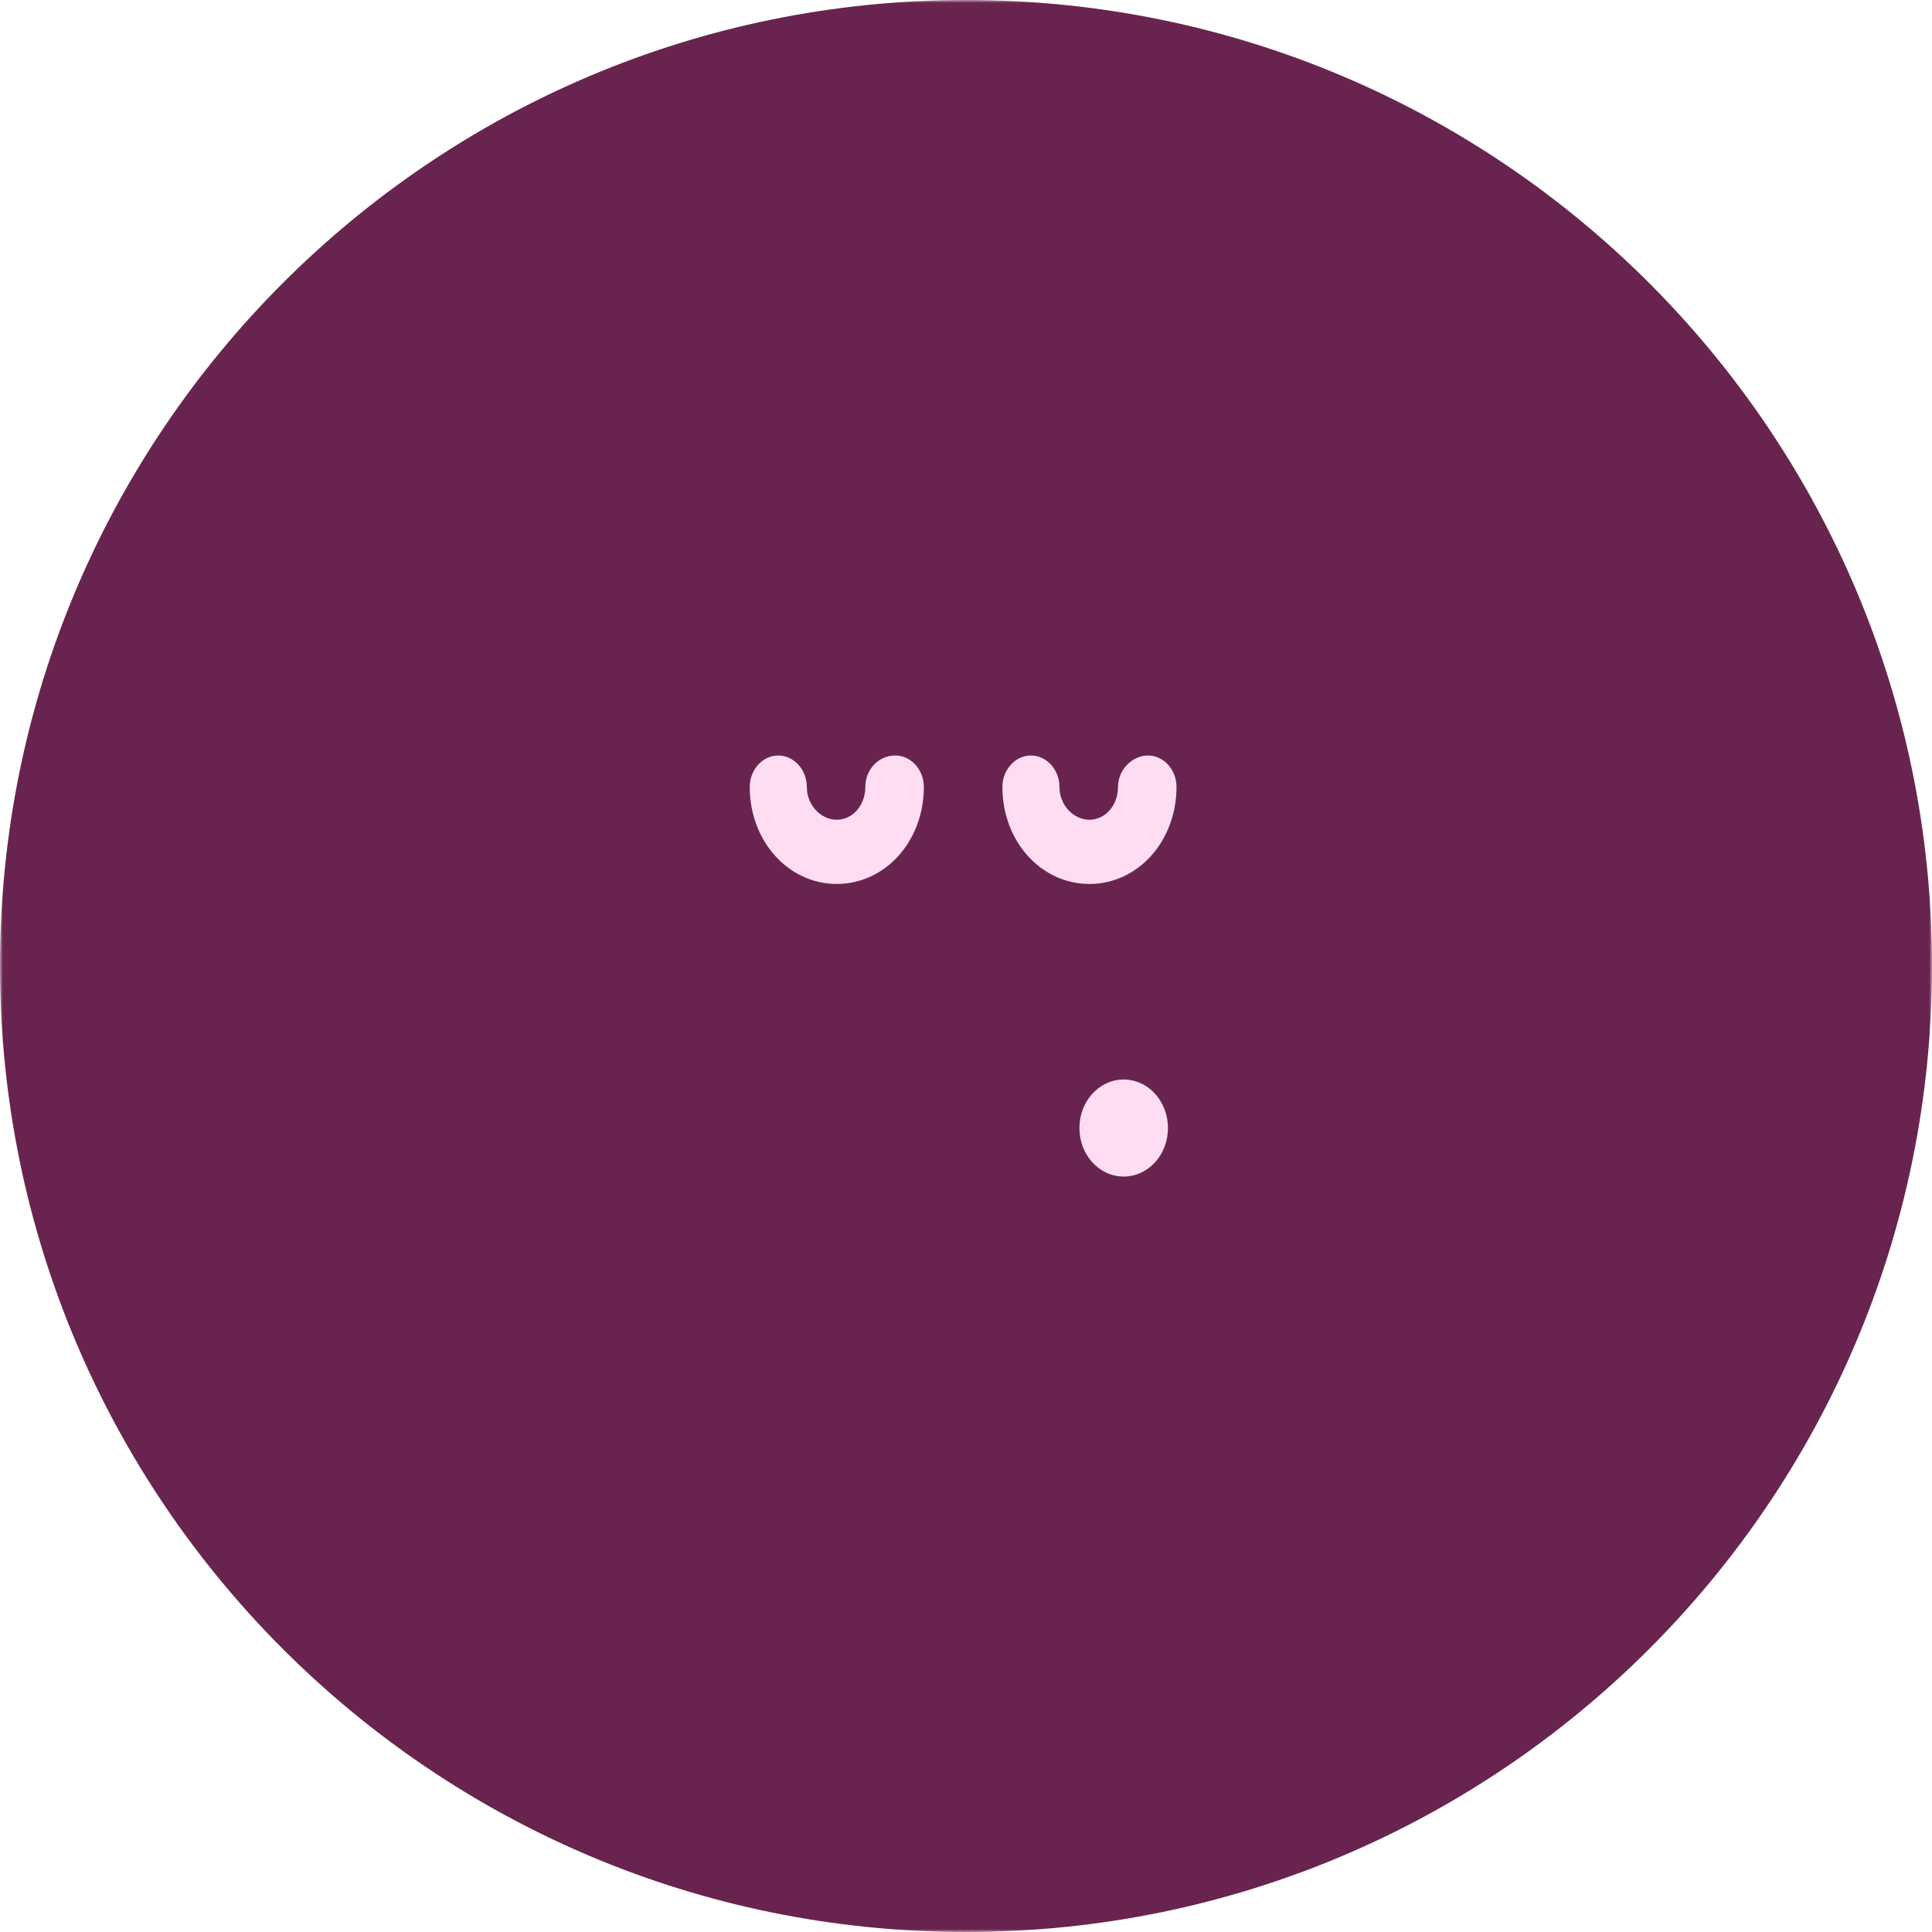 <?xml version="1.0" encoding="UTF-8"?> <svg xmlns="http://www.w3.org/2000/svg" width="335" height="335" viewBox="0 0 335 335" fill="none"><g clip-path="url(#clip0_63_12362)"><mask id="mask0_63_12362" style="mask-type:luminance" maskUnits="userSpaceOnUse" x="0" y="0" width="335" height="335"><path d="M335 0H0V335H335V0Z" fill="white"></path></mask><g mask="url(#mask0_63_12362)"><path fill-rule="evenodd" clip-rule="evenodd" d="M0 167.5C0 260.008 74.992 335 167.5 335C260.008 335 335 260.008 335 167.5C335 74.992 260.008 0 167.5 0C74.992 0 0 74.992 0 167.5Z" fill="#68244E"></path><path fill-rule="evenodd" clip-rule="evenodd" d="M188.902 153.274C197.316 153.274 204.001 145.85 204.001 136.444C204.001 133.478 201.776 131 199.048 131C196.326 131 193.855 133.478 193.855 136.444C193.855 139.663 191.631 142.14 188.902 142.14C186.181 142.14 183.707 139.663 183.707 136.444C183.707 133.478 181.483 131 178.756 131C176.033 131 173.809 133.478 173.809 136.444C173.809 145.85 180.487 153.274 188.902 153.274Z" fill="#FEDDF2"></path><path fill-rule="evenodd" clip-rule="evenodd" d="M145.095 153.274C153.51 153.274 160.194 145.85 160.194 136.444C160.194 133.478 157.965 131 155.245 131C152.274 131 150.045 133.478 150.045 136.444C150.045 139.663 147.82 142.14 145.095 142.14C142.376 142.14 139.899 139.663 139.899 136.444C139.899 133.478 137.672 131 134.949 131C132.225 131 130 133.478 130 136.444C130 145.85 136.68 153.274 145.095 153.274Z" fill="#FEDDF2"></path><path fill-rule="evenodd" clip-rule="evenodd" d="M194.843 187.18C190.64 187.18 187.168 190.899 187.168 195.596C187.168 200.302 190.64 204.01 194.843 204.01C199.048 204.01 202.517 200.302 202.517 195.596C202.517 190.899 199.048 187.18 194.843 187.18Z" fill="#FEDDF2"></path></g></g><defs><clipPath id="clip0_63_12362"><rect width="335" height="335" fill="white"></rect></clipPath></defs></svg> 